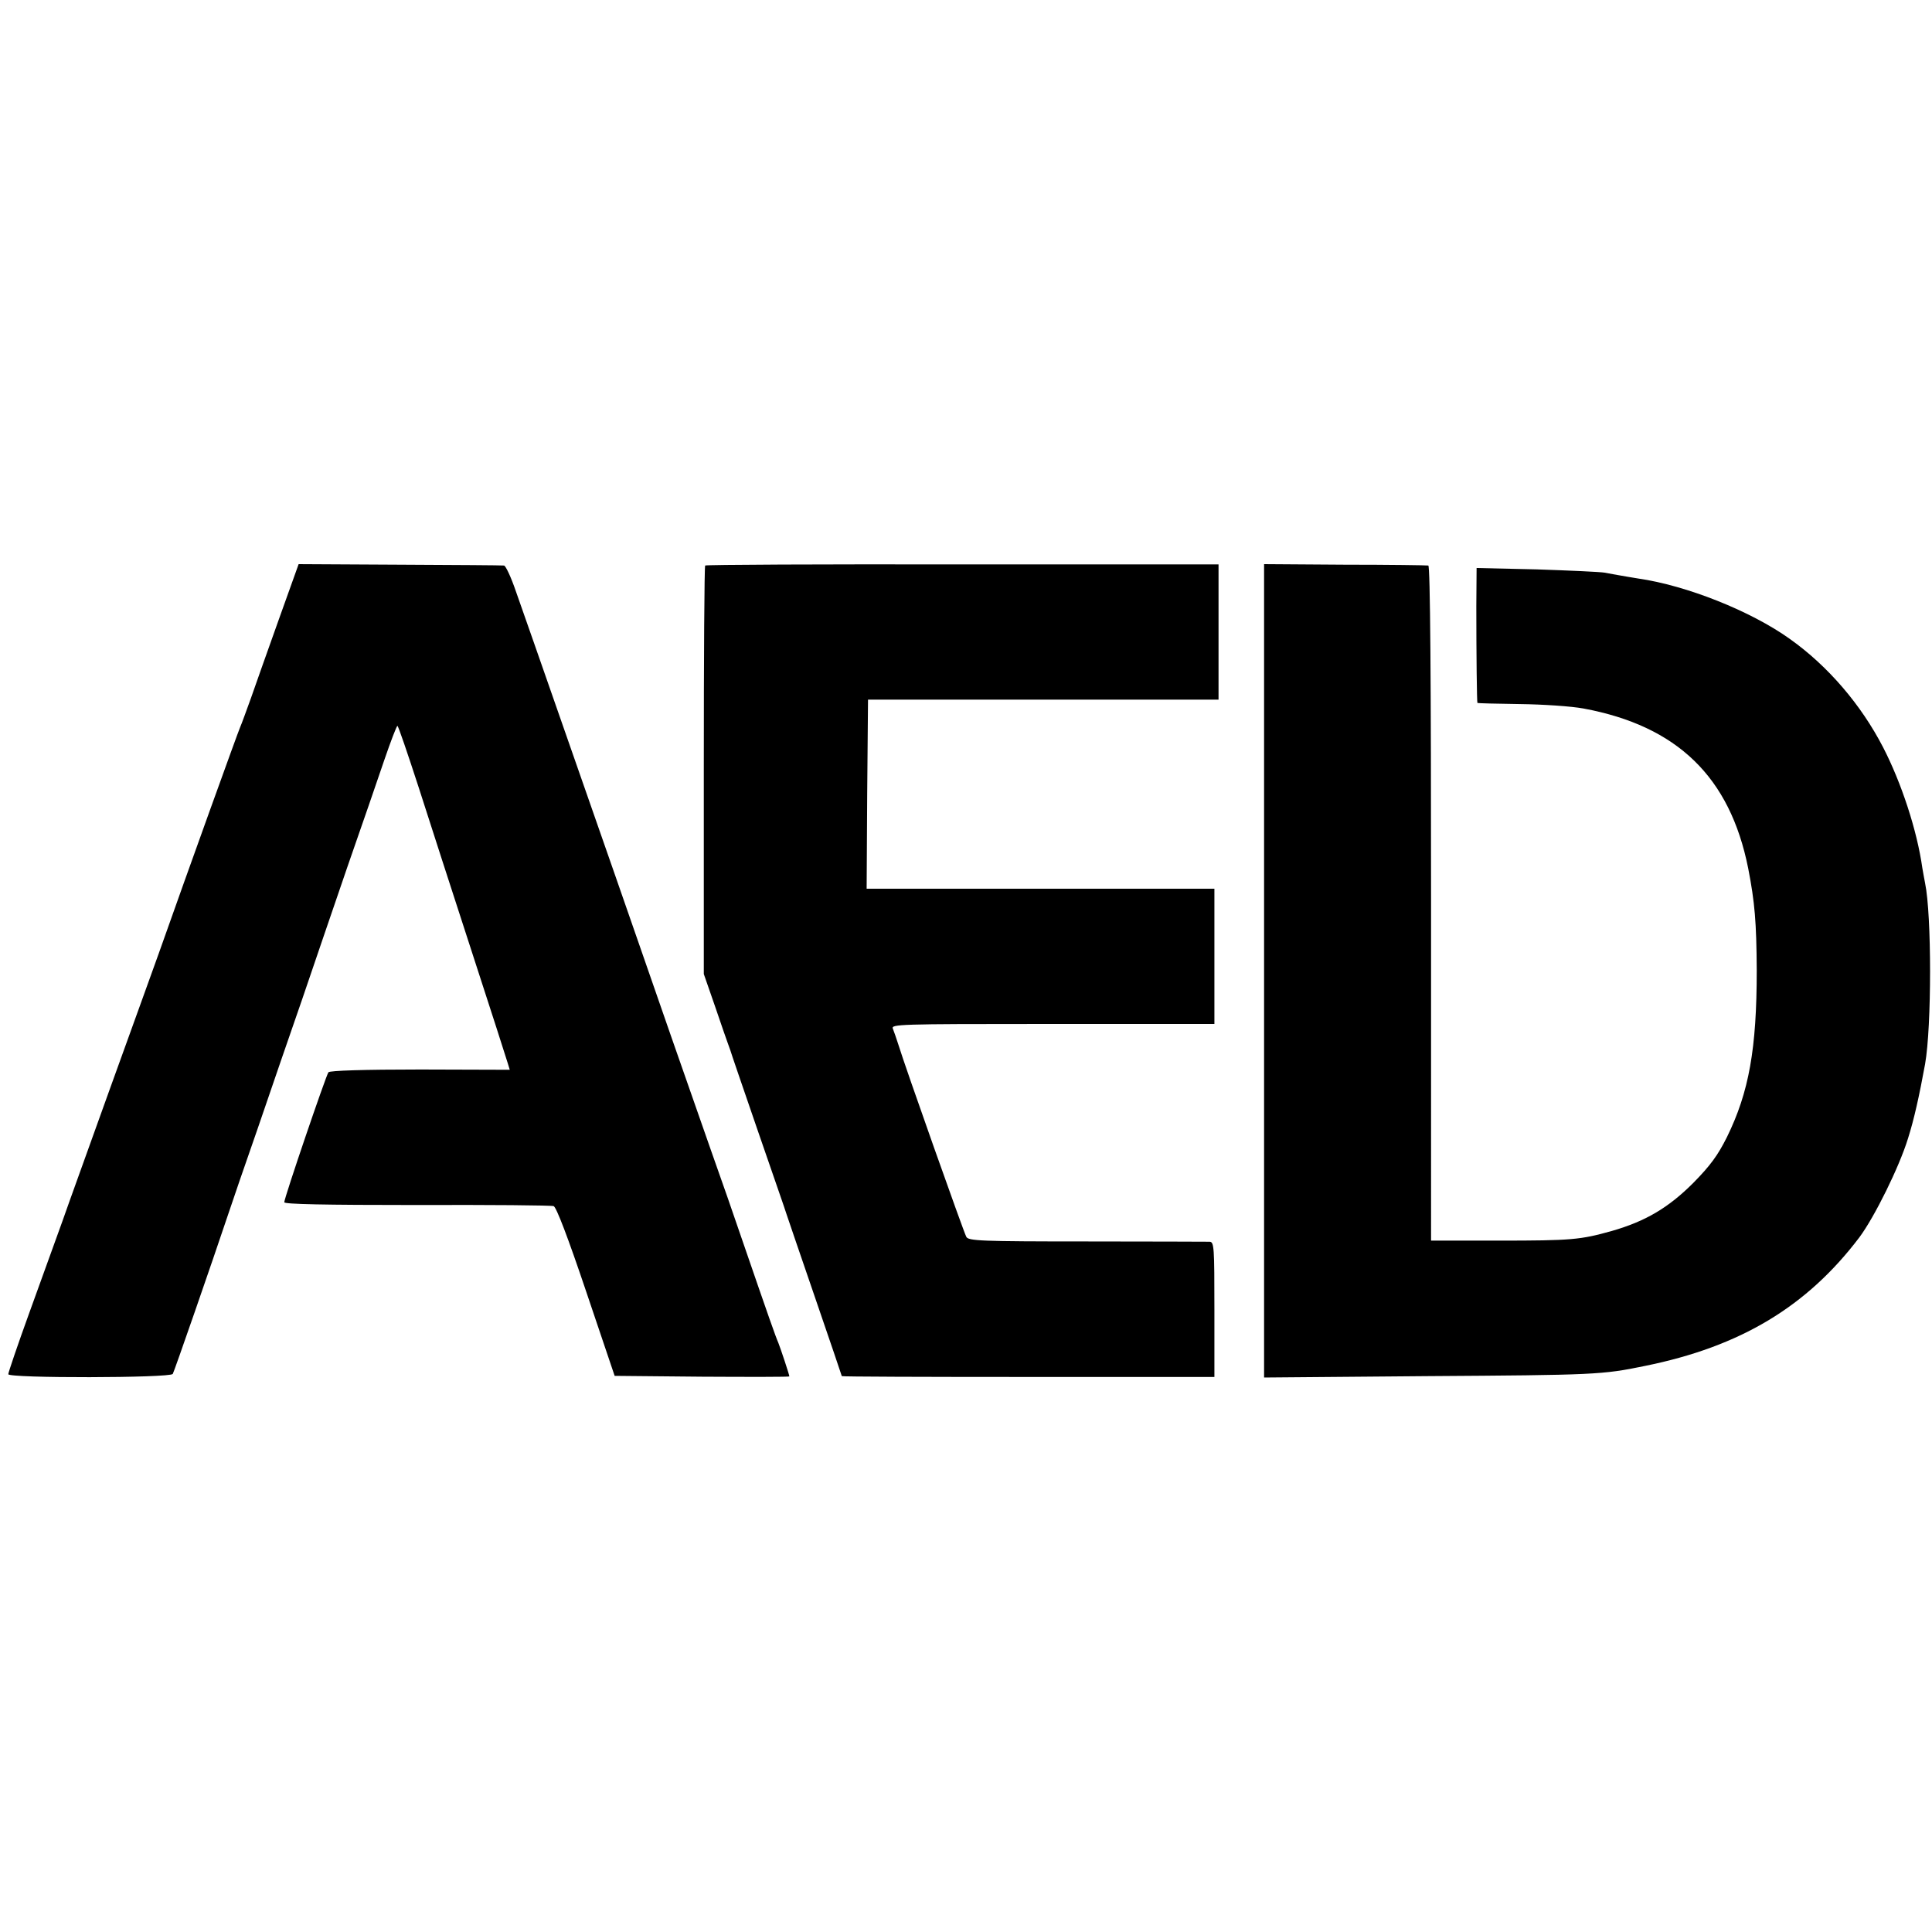 <svg version="1.0" xmlns="http://www.w3.org/2000/svg" width="933.333" height="933.333" viewBox="0 0 700 700"><path d="M101 224.5c-3.9 11-8.5 23.8-10.1 28.5-1.7 4.7-3.4 9.4-3.9 10.5-.8 1.8-18.5 50.9-29.5 82-2.4 6.6-10.2 28.4-17.5 48.5-7.2 20.1-15.1 41.9-17.4 48.5-2.4 6.6-7.8 21.5-12 33.2C6.4 487.3 3 497.3 3 497.9c0 1.5 58.7 1.4 59.6-.1.5-.8 13.9-39.4 20.4-58.8 1-3 5.7-16.8 10.5-30.5 4.7-13.8 11.9-34.7 16-46.5 4-11.8 11.4-33.4 16.4-48 5.1-14.6 11.1-32 13.4-38.8 2.3-6.7 4.4-12.2 4.7-12.2.3 0 3.7 10 7.7 22.3 3.9 12.2 12.6 39.1 19.3 59.7 6.7 20.6 12.5 38.6 12.9 40l.8 2.6-32.4-.1c-20.6 0-32.8.4-33.3 1-.9 1.2-16 45.5-16 47.1 0 .7 14.3 1 48 1 26.5-.1 48.8.1 49.6.4 1 .4 5.2 11.4 11.8 31l10.3 30.5 31.6.3c17.5.1 31.7.1 31.7-.1 0-.6-3.2-10.2-4-12.2-.9-2-3.3-8.8-13-37-2.6-7.7-7.8-22.6-11.5-33-8.8-25.1-20.5-58.6-26.5-76-4.6-13.3-8.7-25-26.5-76-4.2-12.1-9.2-26.3-11-31.5-1.8-5.2-4.8-13.7-6.6-18.8-1.7-5-3.7-9.3-4.3-9.3-.6-.1-17.6-.2-37.8-.3l-36.6-.2-7.2 20.1zm154.5-19.6c-.3.2-.5 33.6-.5 74.2v73.8l4.1 11.8c2.2 6.5 4.3 12.5 4.6 13.3.3.8.7 1.9.9 2.5.1.5 4.6 13.6 9.9 29 5.3 15.4 10.1 29.1 10.5 30.5.5 1.4 5.1 15.1 10.4 30.4 5.3 15.4 9.6 28.1 9.6 28.2 0 .2 30.4.3 67.5.3H440v-24.4c0-22.6-.1-24.5-1.7-24.6-1 0-21.1-.1-44.6-.1-38.4 0-42.9-.2-43.6-1.7-.9-1.6-22.2-61.7-24.6-69.6-.7-2.2-1.6-4.8-2-5.8-.7-1.6 2.2-1.7 55.1-1.7H440v-49H314l.2-34.3.3-34.2h127v-49h-92.8c-51-.1-93 .1-93.2.4zM458 351.7v147.4l58.8-.5c61.2-.4 63.7-.5 79.2-3.7 34.6-7 58.7-21.5 77.7-46.6 5.5-7.4 14.4-25.4 17.6-35.8 2.2-6.9 4.1-15.5 6.2-27 2.4-13.6 2.4-54 0-65.5-.3-1.4-.7-3.9-1-5.5-1.9-13.6-7.6-30.9-14.2-43.7-8-15.5-20-29.5-33.8-39.3-14.1-10.1-37.5-19.4-55-21.9-2.2-.4-5.1-.8-6.5-1.1-1.4-.2-3.8-.7-5.5-1-1.6-.3-12.8-.8-24.7-1.2l-21.8-.5-.1 13.8c0 17.6.2 34.8.4 35.1.1.1 7.1.3 15.4.4 8.4.1 18.7.8 23 1.6 34 6.3 53.1 24.8 59.7 57.9 2.4 12.3 3 19.6 3.1 36.9 0 28.5-2.8 44.2-10.8 60.5-3.3 6.6-6 10.3-12.2 16.6-9 9-17.3 13.9-29.5 17.4-11.4 3.2-14.6 3.5-41 3.5h-24.5V327.2c0-81-.3-122.3-1-122.3-.5-.1-14.2-.3-30.2-.3l-29.3-.2v147.3z"/></svg>